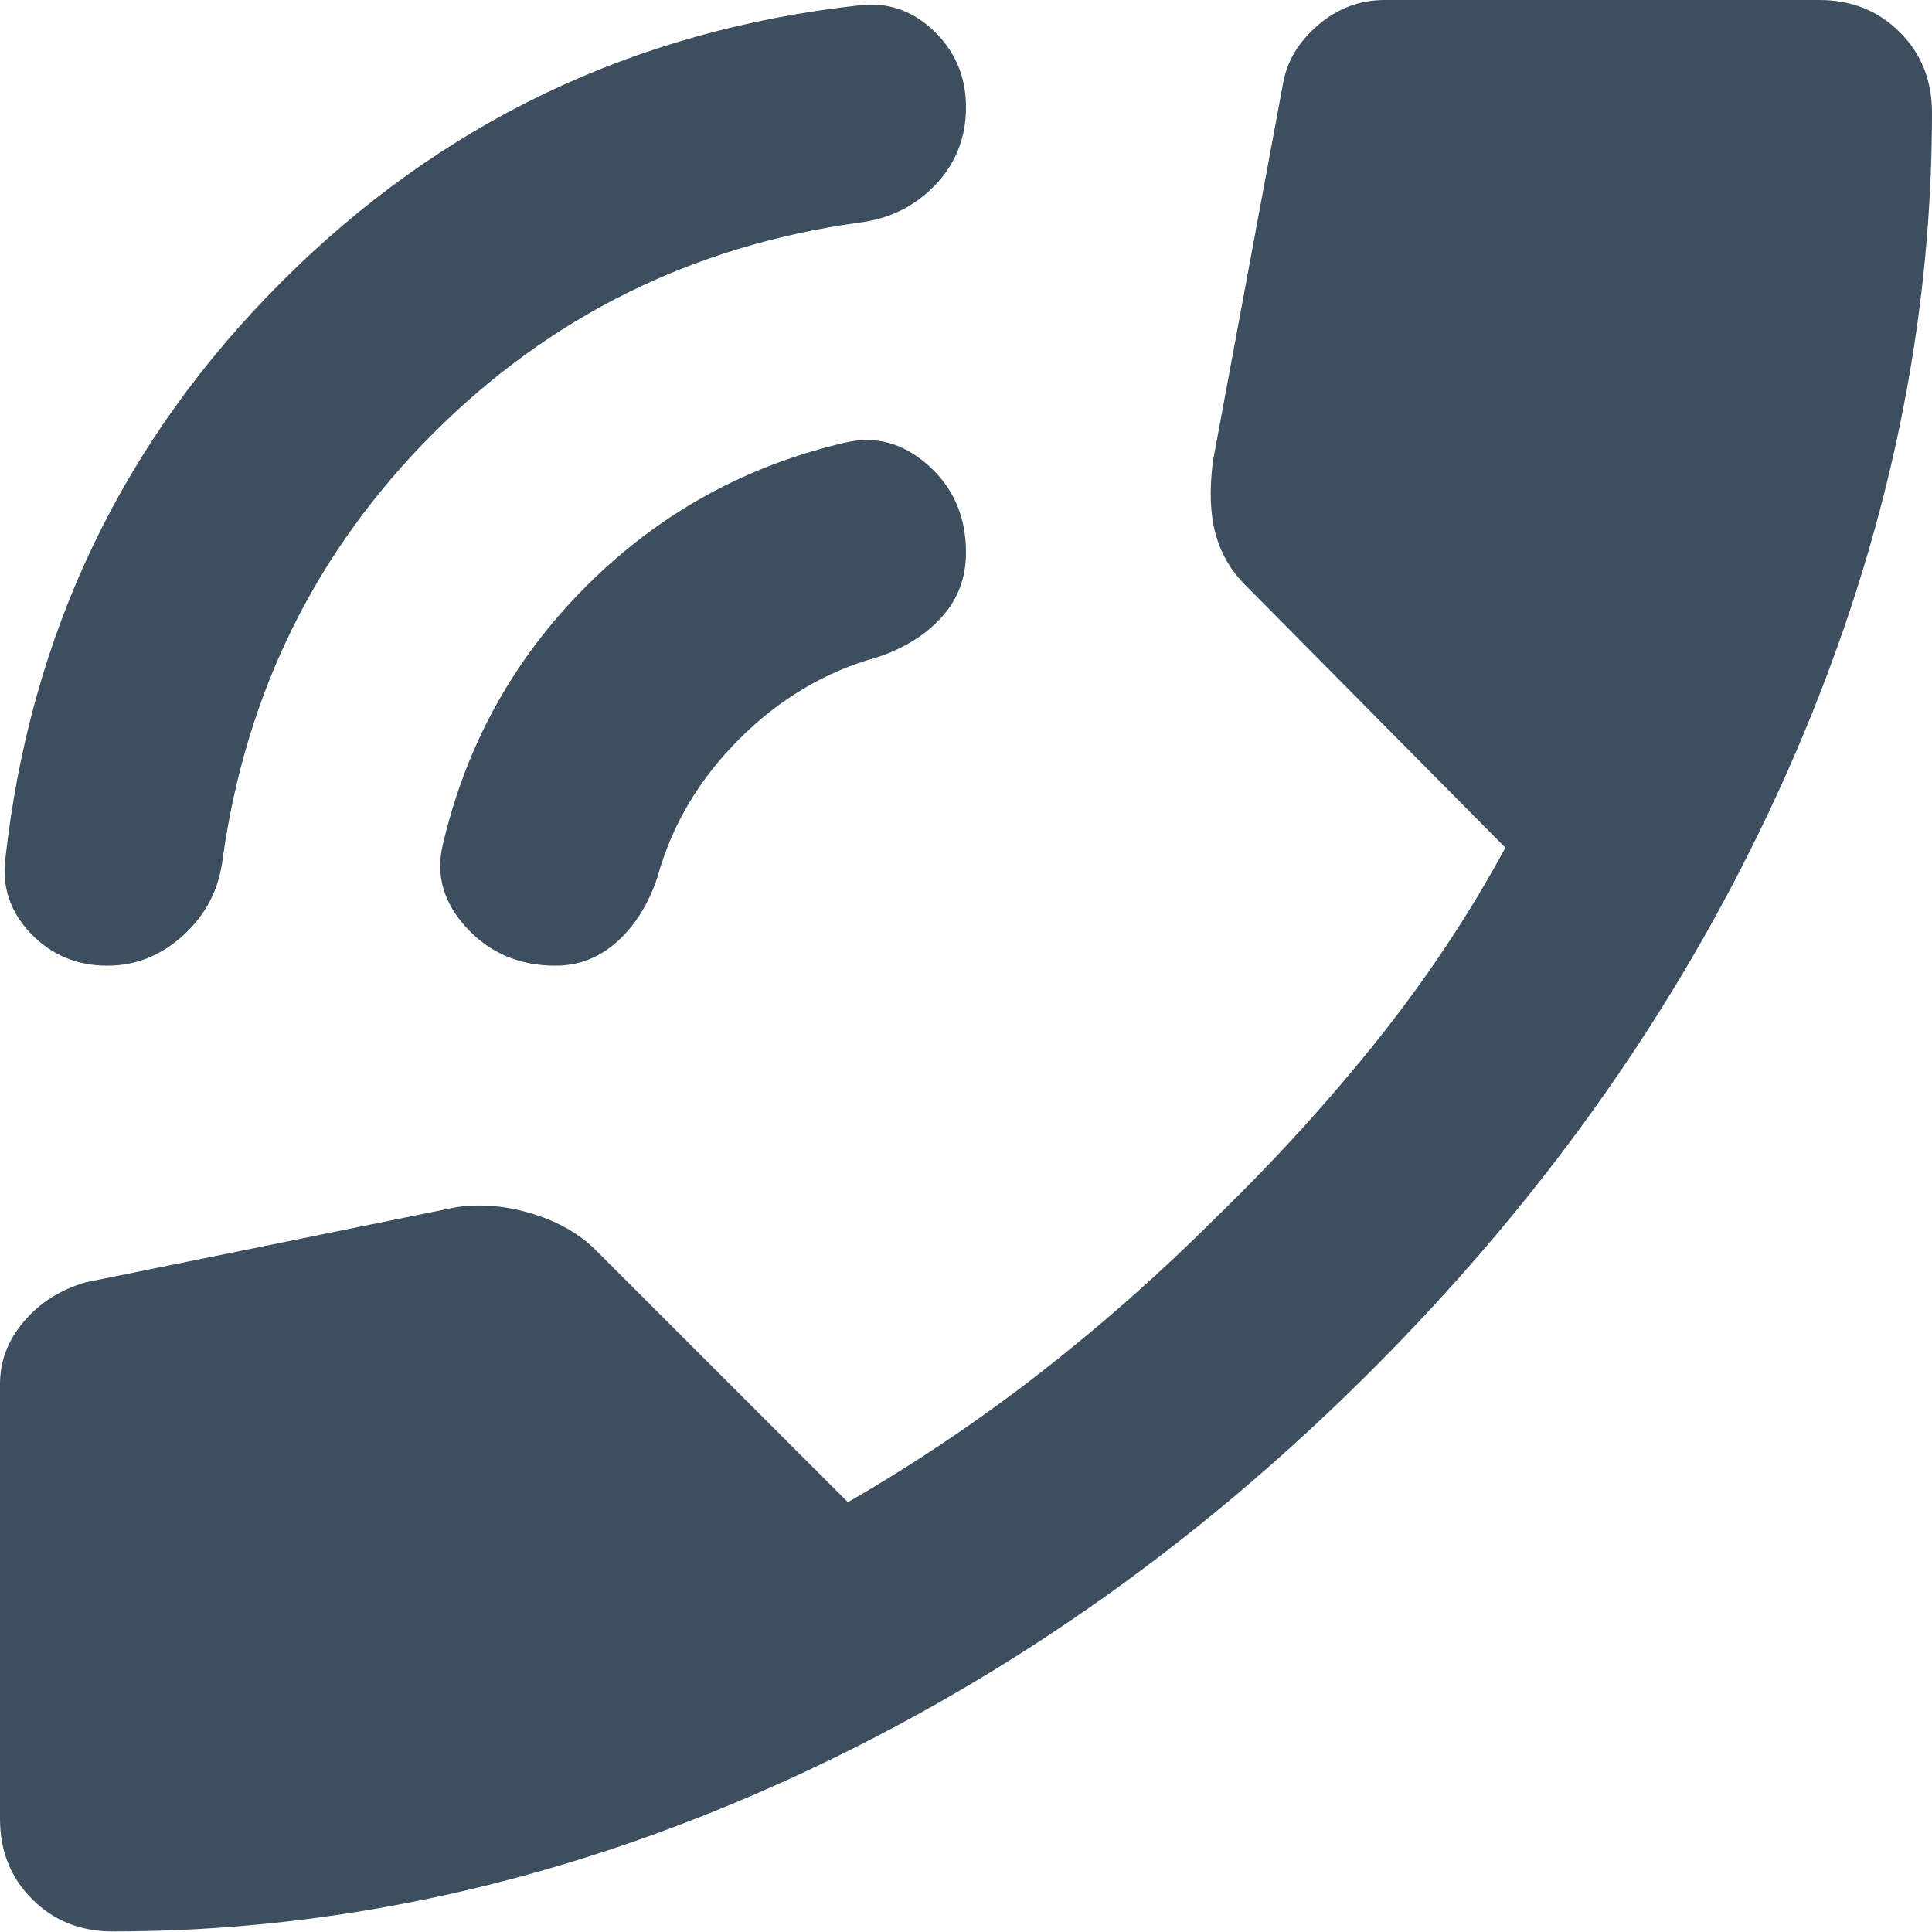<svg width="18" height="18" viewBox="0 0 24 24" fill="none" xmlns="http://www.w3.org/2000/svg">
    <path d="M1.333 11.996C1.689 11.996 2.006 11.869 2.283 11.613C2.561 11.358 2.722 11.041 2.767 10.664C3.056 8.598 3.928 6.837 5.383 5.382C6.839 3.927 8.6 3.055 10.667 2.766C11.044 2.721 11.361 2.566 11.617 2.299C11.872 2.033 12 1.711 12 1.333C12 0.955 11.867 0.639 11.6 0.383C11.333 0.128 11.022 0.022 10.667 0.067C7.867 0.378 5.478 1.522 3.5 3.499C1.522 5.476 0.378 7.864 0.067 10.664C0.022 11.019 0.128 11.33 0.383 11.597C0.639 11.863 0.956 11.996 1.333 11.996ZM6.9 11.996C7.189 11.996 7.444 11.897 7.667 11.697C7.889 11.497 8.056 11.23 8.167 10.897C8.344 10.253 8.683 9.681 9.183 9.181C9.683 8.681 10.256 8.342 10.9 8.164C11.233 8.053 11.5 7.887 11.7 7.664C11.9 7.442 12 7.176 12 6.865C12 6.42 11.844 6.059 11.533 5.782C11.222 5.504 10.878 5.41 10.5 5.498C9.256 5.787 8.183 6.381 7.283 7.281C6.383 8.181 5.789 9.253 5.5 10.497C5.411 10.875 5.511 11.219 5.8 11.53C6.089 11.841 6.456 11.996 6.9 11.996ZM1.4 23.993C4.178 23.993 6.922 23.388 9.633 22.177C12.344 20.966 14.811 19.25 17.033 17.028C19.256 14.807 20.972 12.341 22.183 9.631C23.394 6.92 24 4.177 24 1.4C24 1 23.867 0.666 23.6 0.4C23.333 0.133 23 0 22.6 0H17.2C16.889 0 16.611 0.106 16.367 0.317C16.122 0.528 15.978 0.778 15.933 1.066L15.067 5.732C15.022 6.087 15.033 6.387 15.1 6.631C15.167 6.876 15.289 7.087 15.467 7.265L18.7 10.53C18.256 11.352 17.728 12.146 17.117 12.913C16.506 13.679 15.833 14.418 15.1 15.129C14.411 15.818 13.689 16.456 12.933 17.045C12.178 17.634 11.378 18.173 10.533 18.661L7.4 15.529C7.2 15.329 6.939 15.179 6.617 15.079C6.294 14.979 5.978 14.951 5.667 14.996L1.067 15.929C0.756 16.018 0.5 16.179 0.3 16.412C0.1 16.645 0 16.906 0 17.195V22.593C0 22.993 0.133 23.327 0.4 23.593C0.667 23.86 1 23.993 1.4 23.993Z" fill="#3D4F5F"/>
</svg>
